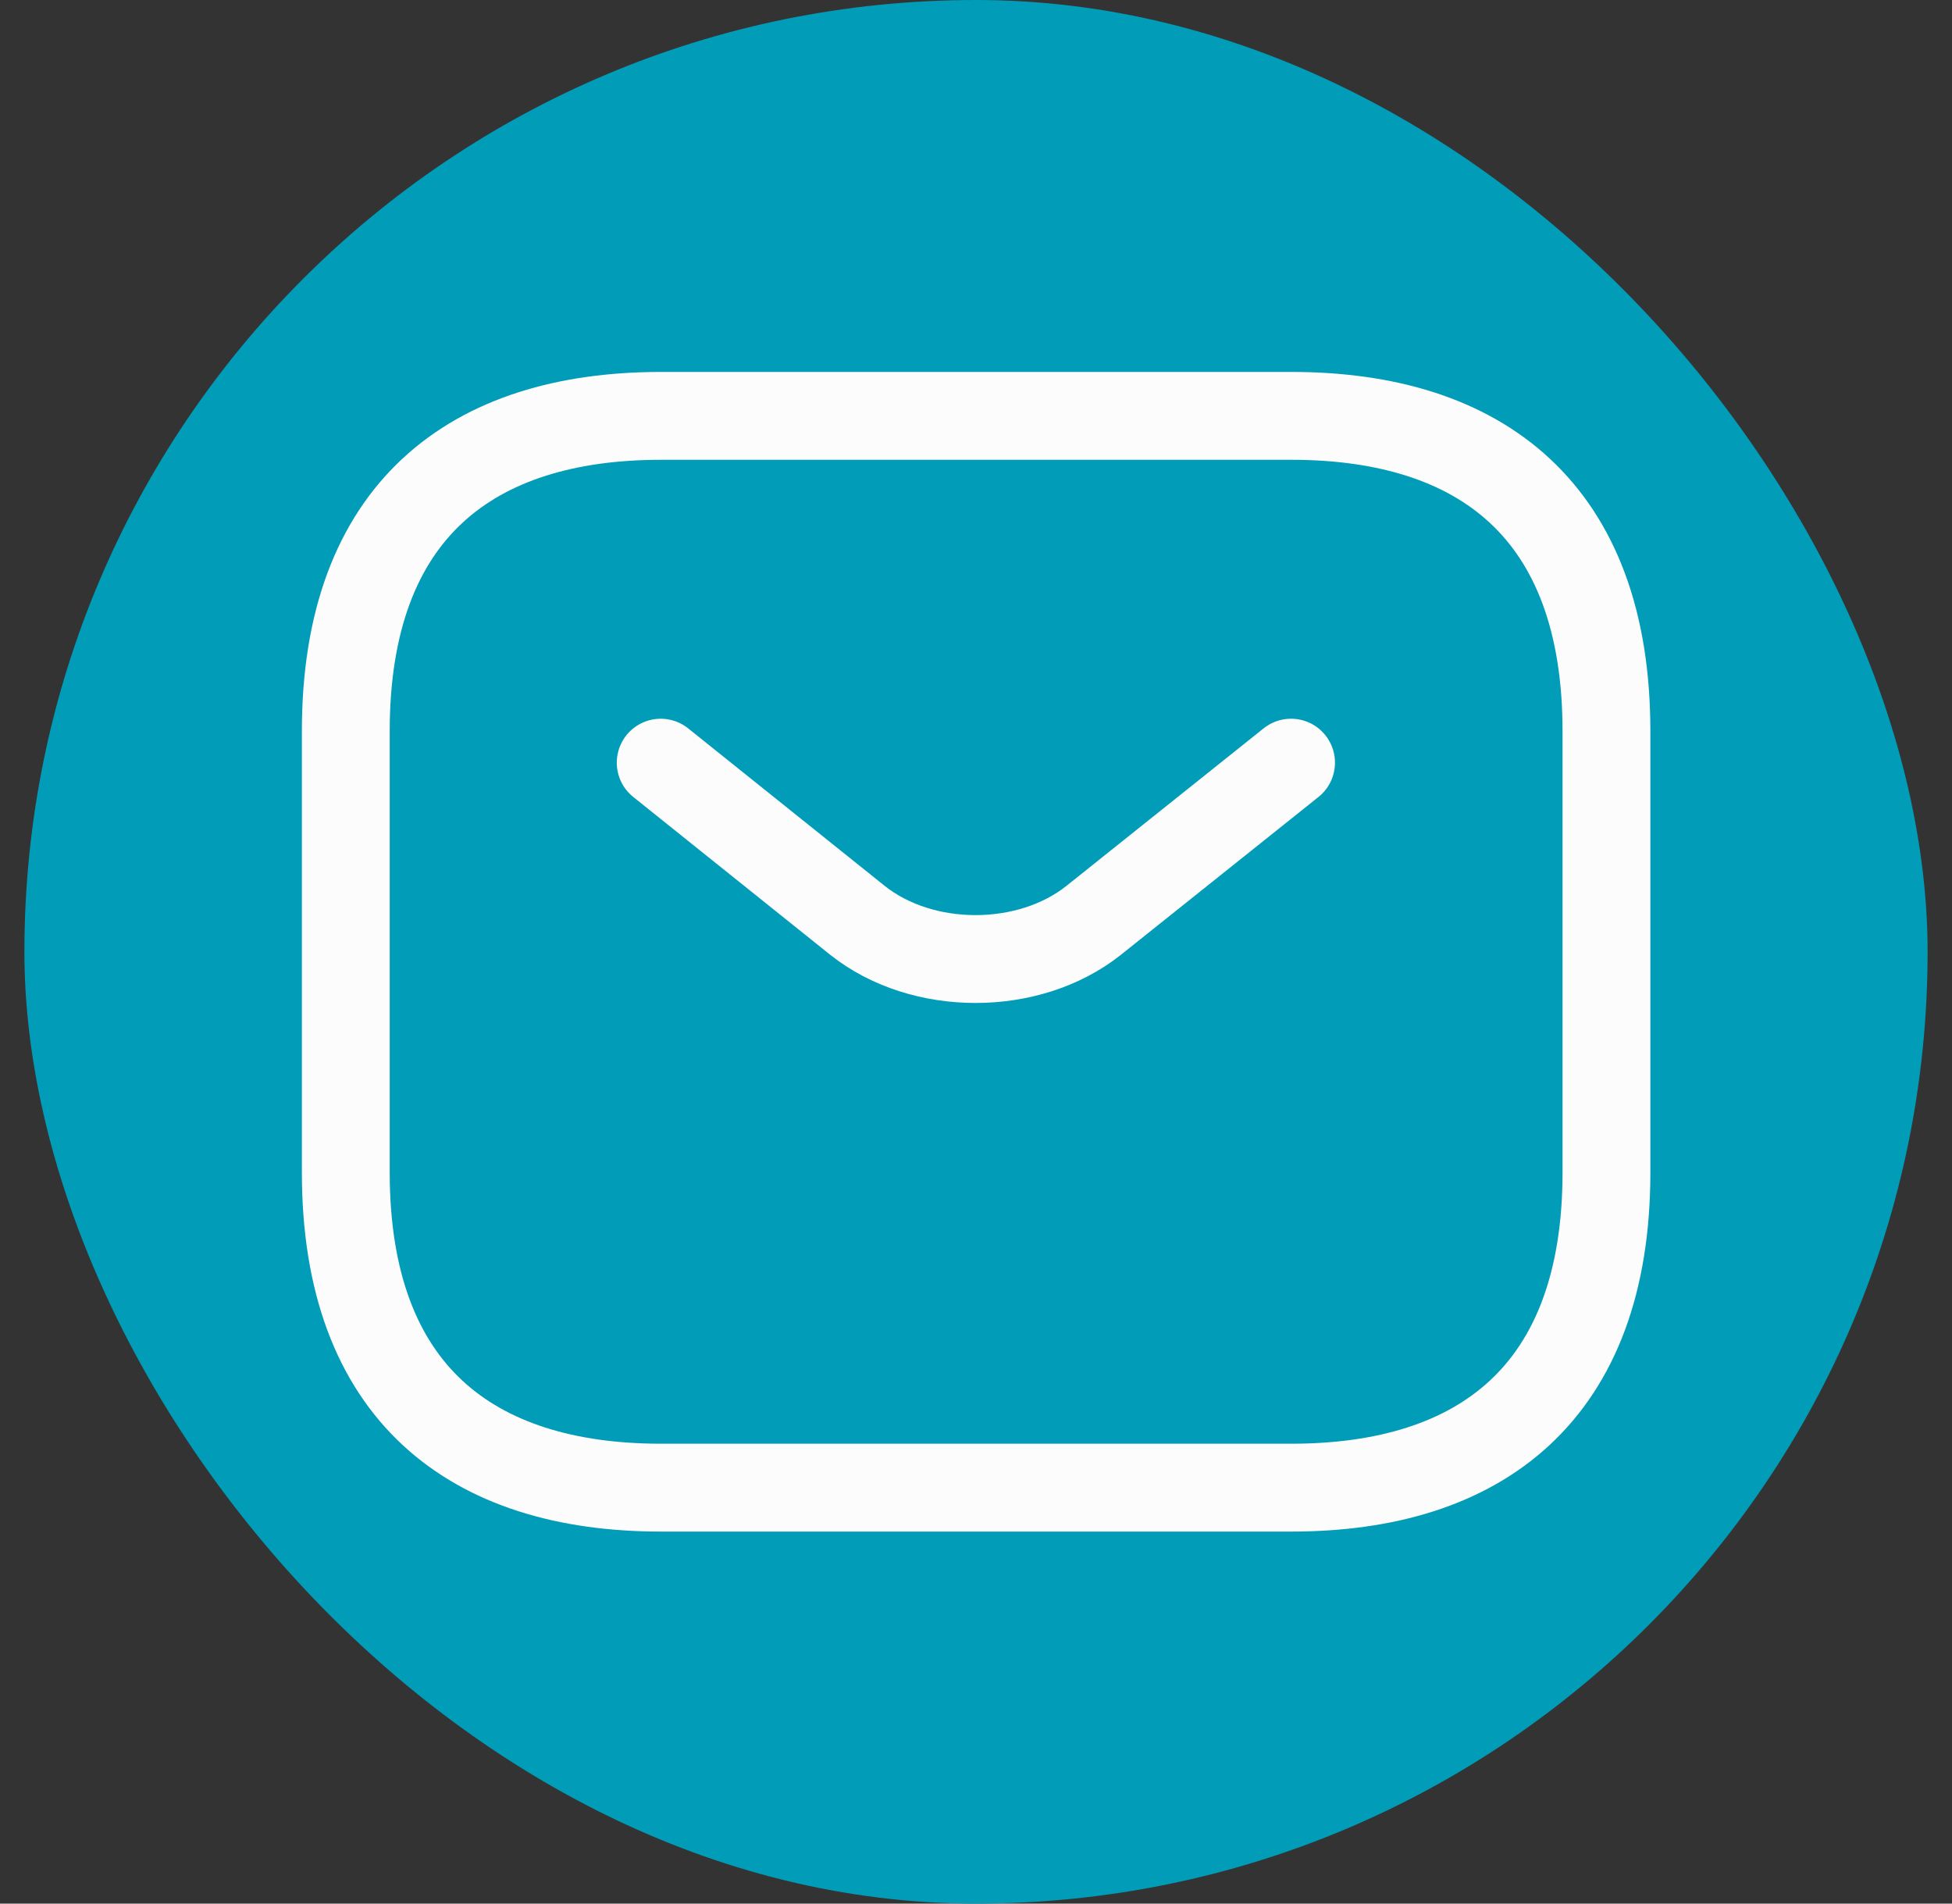 <svg width="40" height="39" viewBox="0 0 40 39" fill="none" xmlns="http://www.w3.org/2000/svg">
<rect x="0" y="0" width="40" height="39" fill="#333333" stroke="none"/>
<rect x="0.5" width="39" height="39" rx="19.5" fill="#009CB8"/>
<path d="M26.461 30.478L13.544 30.478C9.669 30.478 7.086 28.54 7.086 24.02L7.086 14.978C7.086 10.457 9.669 8.52 13.544 8.52L26.461 8.52C30.336 8.52 32.919 10.457 32.919 14.978L32.919 24.02C32.919 28.54 30.336 30.478 26.461 30.478Z" stroke="#FCFCFD" stroke-width="1.8" stroke-miterlimit="10" stroke-linecap="round" stroke-linejoin="round"/>
<path d="M26.456 15.625L22.413 18.854C21.082 19.913 18.899 19.913 17.569 18.854L13.539 15.625" stroke="#FCFCFD" stroke-width="1.8" stroke-miterlimit="10" stroke-linecap="round" stroke-linejoin="round"/>
</svg>
